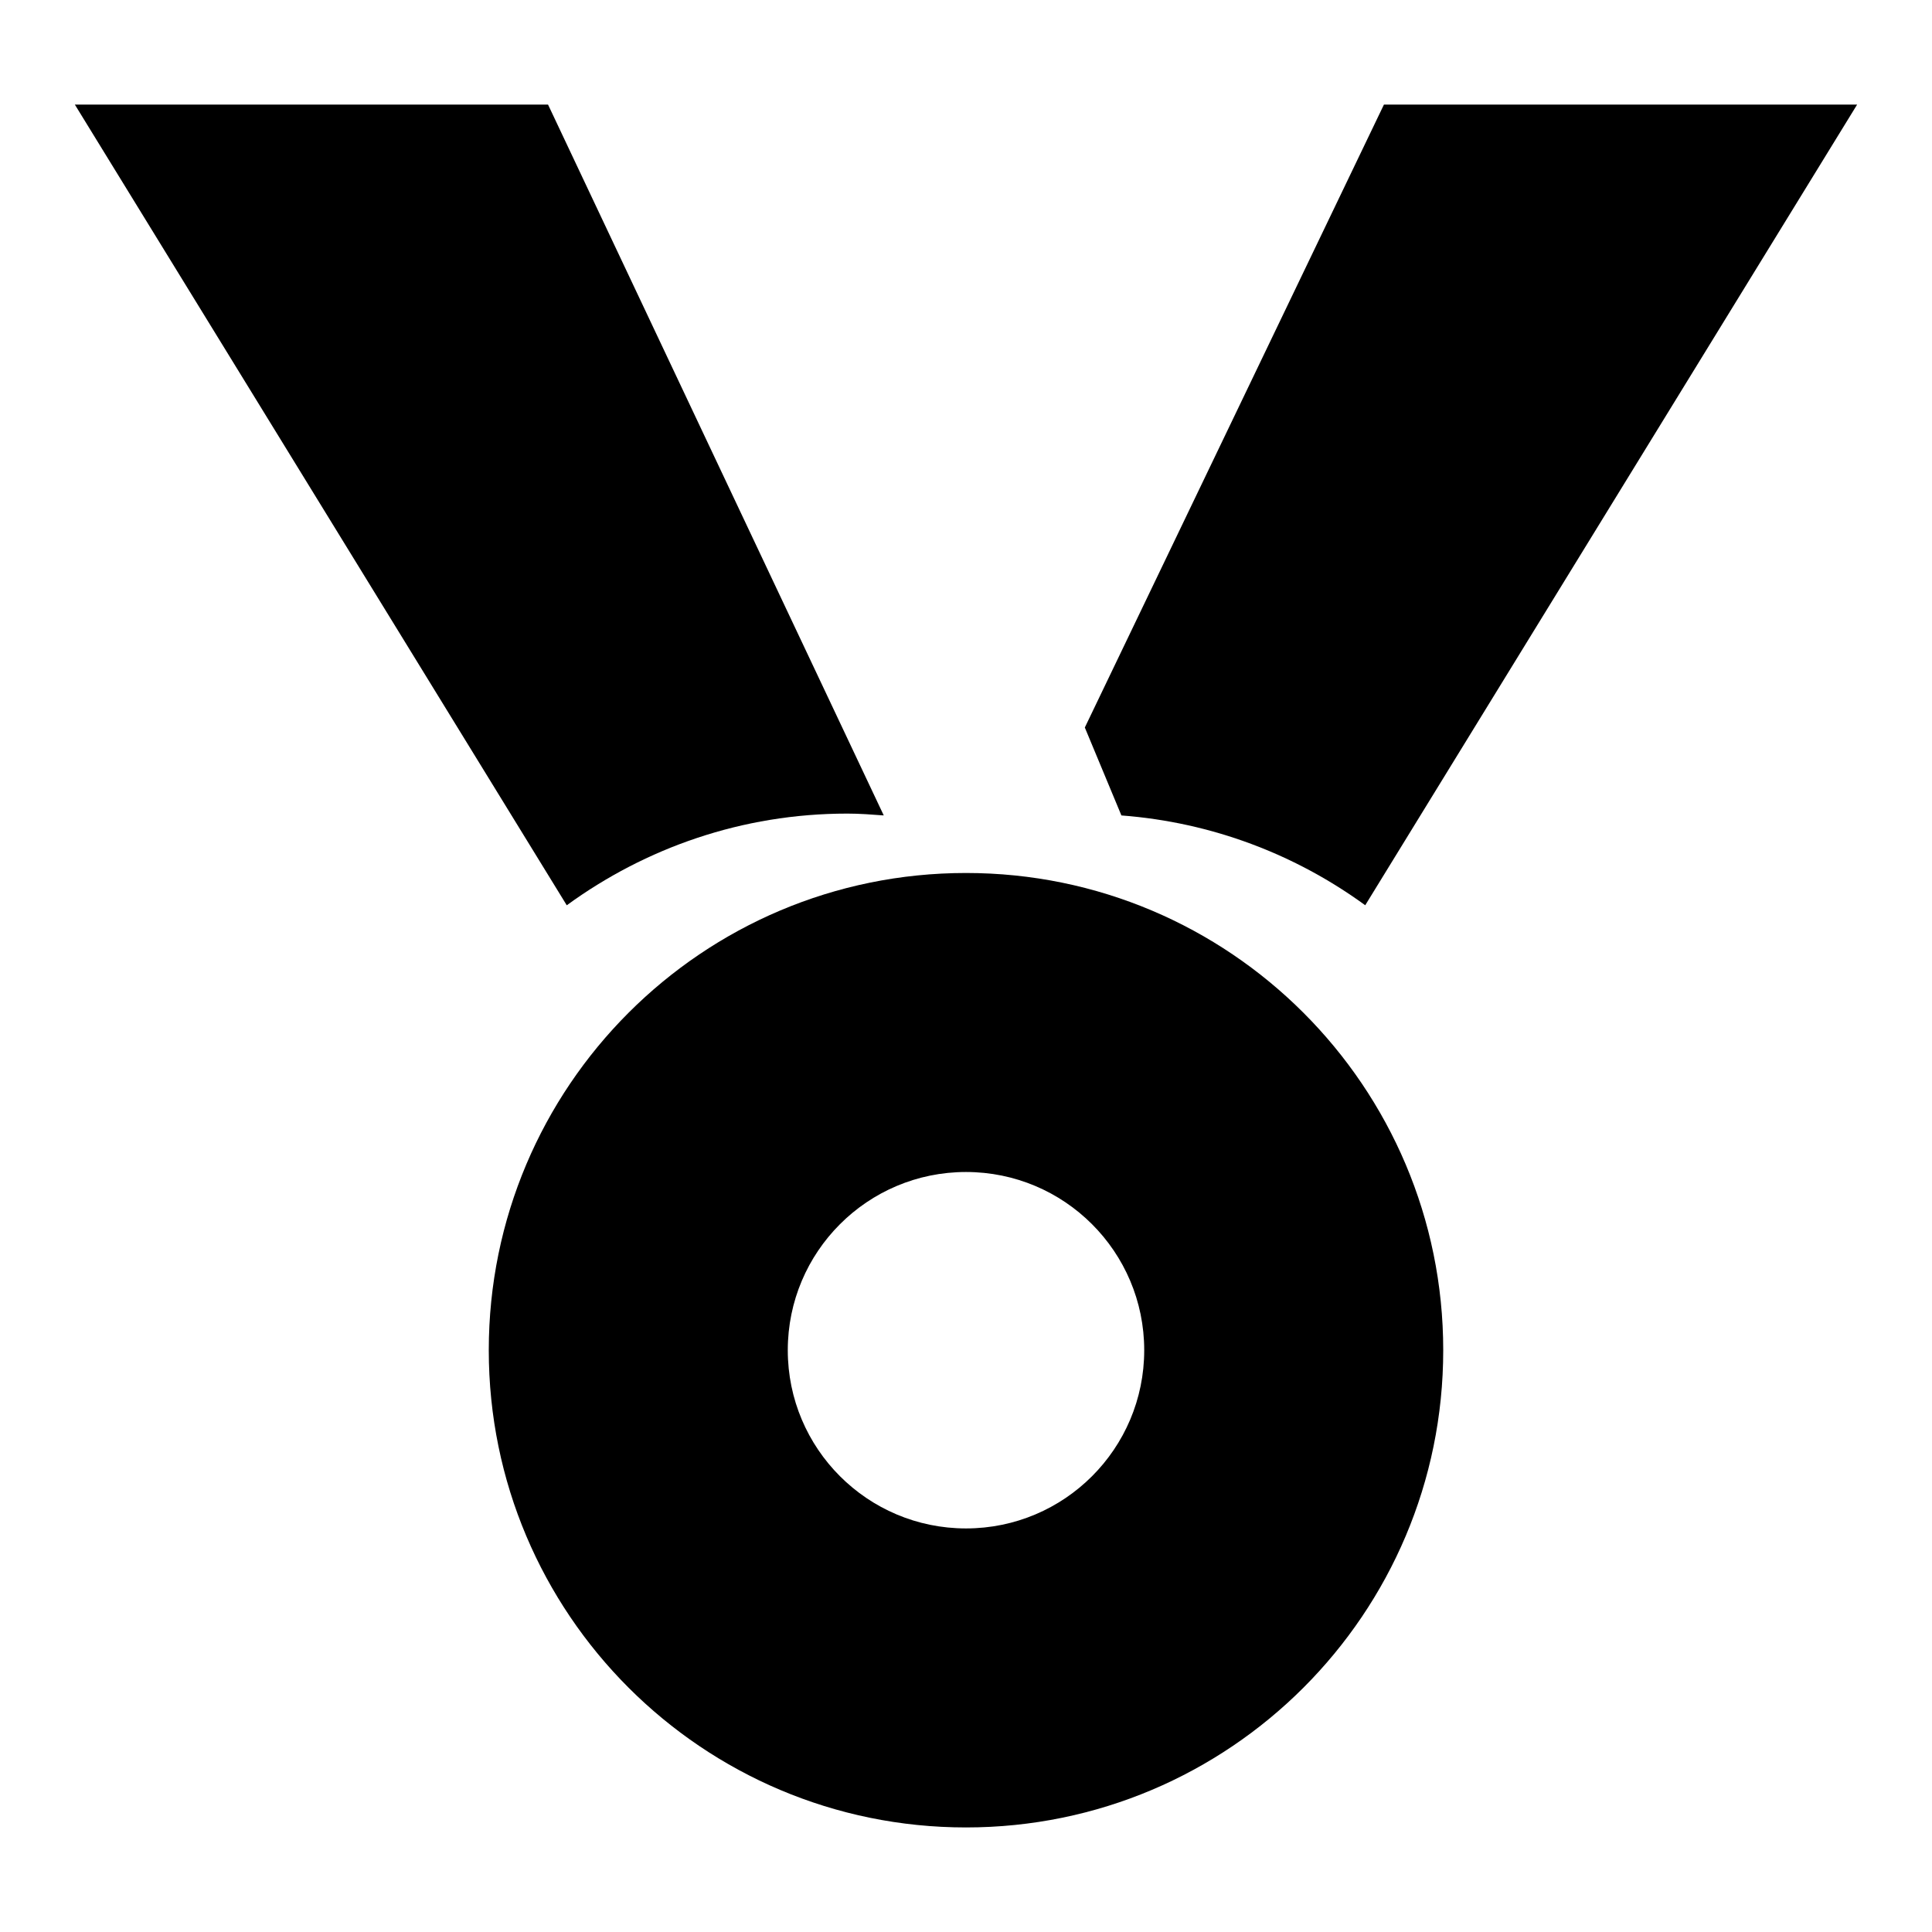 <?xml version="1.0" encoding="UTF-8"?>
<!-- Uploaded to: SVG Repo, www.svgrepo.com, Generator: SVG Repo Mixer Tools -->
<svg fill="#000000" width="800px" height="800px" version="1.1" viewBox="144 144 512 512" xmlns="http://www.w3.org/2000/svg">
 <g>
  <path d="m400 375.35c-69.848 0-126.47 56.621-126.47 126.47s56.621 126.47 126.47 126.47 126.47-56.621 126.47-126.47c0-69.848-56.625-126.47-126.47-126.47zm0 173.7c-26.086 0-47.23-21.148-47.23-47.23 0-26.086 21.145-47.23 47.23-47.23s47.23 21.145 47.23 47.23c0 26.082-21.145 47.23-47.23 47.23z"/>
  <path d="m368.51 359.61c3.273 0 6.484 0.246 9.695 0.488l-88.969-188.38h-125.4l130.36 212.19c20.879-15.215 46.508-24.297 74.316-24.297z"/>
  <path d="m505.8 383.9 130.36-212.19h-125.4l-79.27 165.09 9.695 23.301c24.062 1.828 46.195 10.383 64.617 23.801z"/>
 </g>
</svg>